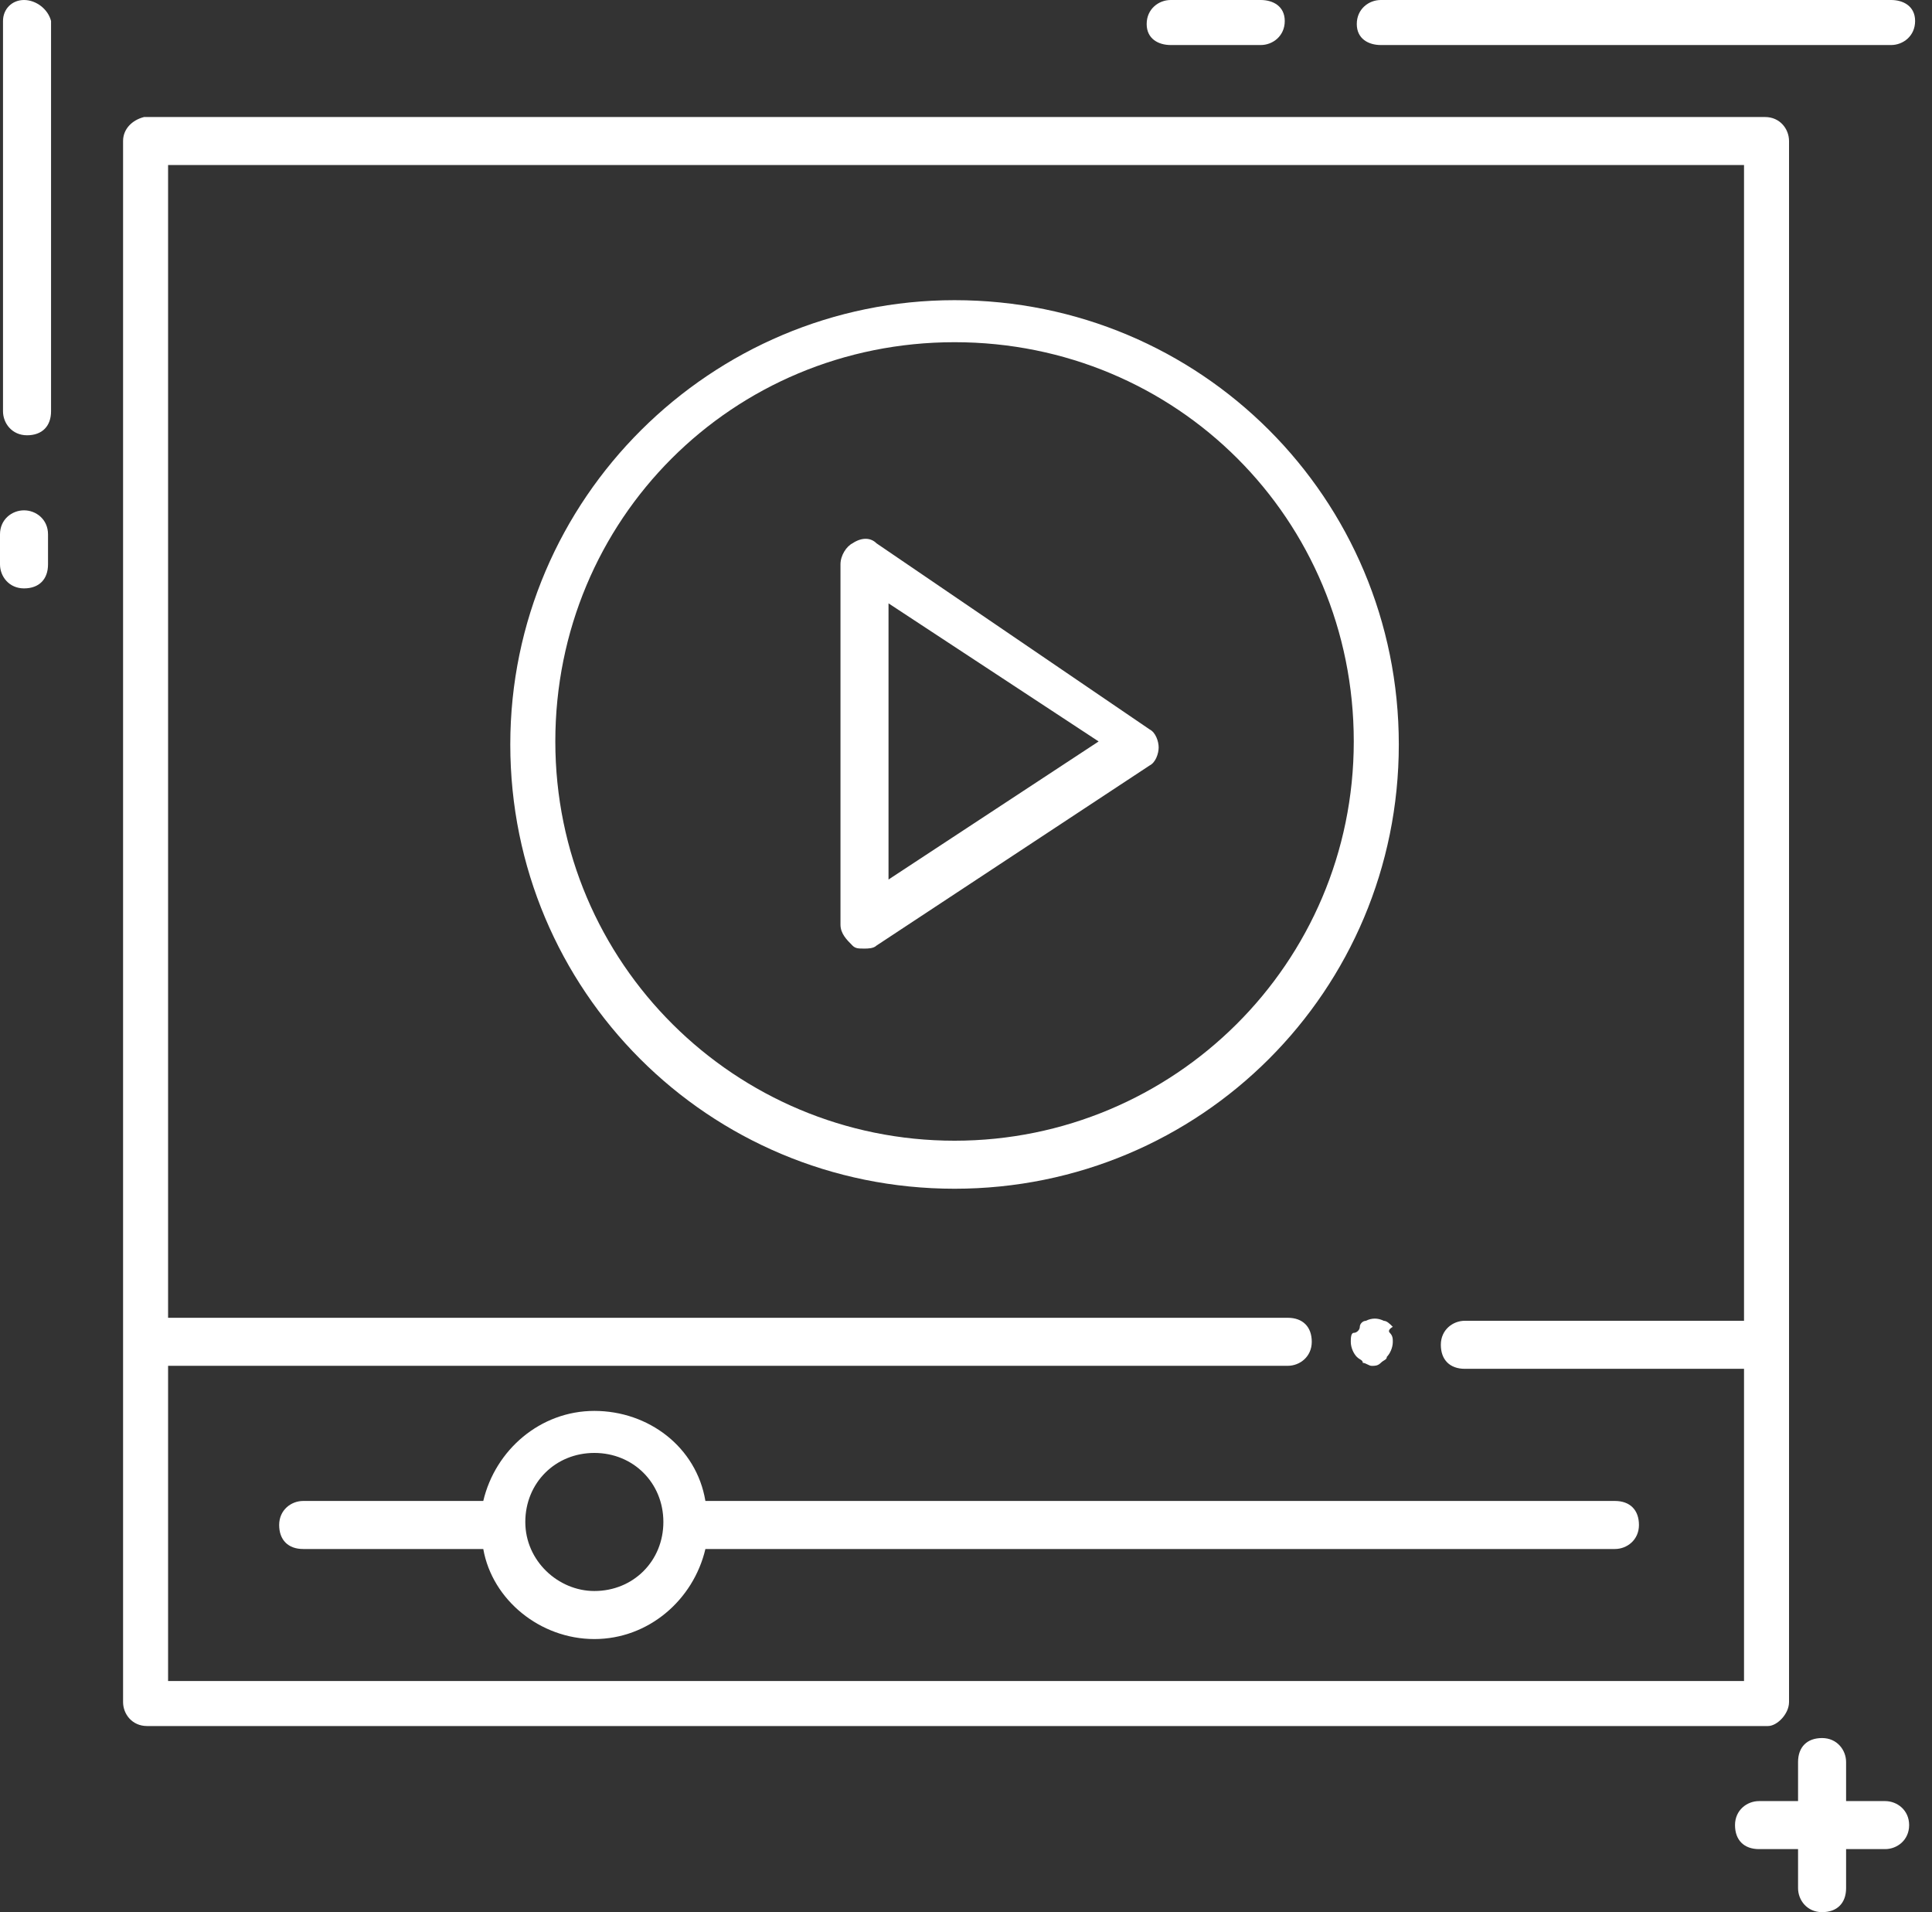 <svg width="97" height="96" viewBox="0 0 97 96" fill="none" xmlns="http://www.w3.org/2000/svg">
<rect x="0" y="0" width="97" height="96" fill="#333333" stroke="none"/>
<path d="M1.206 0C0.603 0 0.151 0.452 0.151 1.055V20.647C0.151 21.25 0.603 21.853 1.357 21.853C2.111 21.853 2.563 21.401 2.563 20.647V1.055C2.412 0.452 1.809 0 1.206 0Z" fill="white"/>
<path d="M1.206 25.621C0.603 25.621 0 26.073 0 26.827V28.334C0 28.937 0.452 29.54 1.206 29.54C1.959 29.54 2.411 29.087 2.411 28.334V26.827C2.411 26.073 1.809 25.621 1.206 25.621Z" fill="white"/>
<path d="M69.326 2.261H94.946C95.549 2.261 96.152 1.809 96.152 1.055C96.152 0.301 95.549 0 94.946 0H69.326C68.723 0 68.12 0.452 68.12 1.206C68.12 1.959 68.723 2.261 69.326 2.261Z" fill="white"/>
<path d="M58.777 2.261H63.298C63.901 2.261 64.504 1.809 64.504 1.055C64.504 0.301 63.901 0 63.298 0H58.777C58.174 0 57.571 0.452 57.571 1.206C57.571 1.959 58.174 2.261 58.777 2.261Z" fill="white"/>
<path d="M94.646 90.423H92.687V88.463C92.687 87.861 92.234 87.258 91.481 87.258C90.727 87.258 90.275 87.71 90.275 88.463V90.423H88.316C87.713 90.423 87.11 90.875 87.11 91.628C87.11 92.382 87.562 92.834 88.316 92.834H90.275V94.793C90.275 95.396 90.727 95.999 91.481 95.999C92.234 95.999 92.687 95.547 92.687 94.793V92.834H94.646C95.249 92.834 95.852 92.382 95.852 91.628C95.852 90.875 95.249 90.423 94.646 90.423Z" fill="white"/>
<path d="M89.822 85.45V67.364V7.081C89.822 6.478 89.37 5.875 88.617 5.875H7.234C6.631 6.026 6.179 6.478 6.179 7.081V67.364V85.45C6.179 86.052 6.631 86.655 7.384 86.655H88.767C89.219 86.655 89.822 86.052 89.822 85.45ZM87.562 84.394H8.439V68.57H64.654C65.257 68.57 65.86 68.118 65.86 67.364C65.86 66.611 65.407 66.159 64.654 66.159H8.439V8.286H87.562V66.309H73.546C72.943 66.309 72.34 66.761 72.34 67.515C72.34 68.269 72.792 68.721 73.546 68.721H87.562V84.394Z" fill="white"/>
<path d="M47.925 15.07C35.718 15.07 25.62 25.017 25.62 37.375C25.62 49.733 35.567 59.68 47.925 59.68C60.283 59.68 70.23 49.733 70.23 37.375C70.23 25.017 60.283 15.07 47.925 15.07ZM47.925 57.269C36.923 57.269 27.881 48.377 27.881 37.225C27.881 26.072 36.773 17.18 47.925 17.18C59.078 17.18 67.969 26.072 67.969 37.225C67.969 48.377 58.927 57.269 47.925 57.269Z" fill="white"/>
<path d="M29.84 70.834C27.127 70.834 24.867 72.793 24.264 75.355H15.221C14.618 75.355 14.016 75.807 14.016 76.561C14.016 77.314 14.468 77.767 15.221 77.767H24.264C24.716 80.329 27.127 82.288 29.84 82.288C32.553 82.288 34.813 80.329 35.416 77.767H81.081C81.684 77.767 82.287 77.314 82.287 76.561C82.287 75.807 81.835 75.355 81.081 75.355H35.416C34.964 72.642 32.553 70.834 29.84 70.834ZM29.84 79.876C28.032 79.876 26.374 78.369 26.374 76.41C26.374 74.451 27.881 72.944 29.84 72.944C31.799 72.944 33.306 74.451 33.306 76.41C33.306 78.369 31.799 79.876 29.84 79.876Z" fill="white"/>
<path d="M44.007 27.277C43.705 26.975 43.253 26.975 42.801 27.277C42.5 27.428 42.198 27.88 42.198 28.332V46.417C42.198 46.869 42.5 47.17 42.801 47.472C42.952 47.623 43.102 47.623 43.404 47.623C43.555 47.623 43.856 47.623 44.007 47.472L57.721 38.429C58.023 38.279 58.173 37.827 58.173 37.525C58.173 37.224 58.023 36.772 57.721 36.621L44.007 27.277ZM44.61 44.156V30.291L55.159 37.224L44.61 44.156Z" fill="white"/>
<path d="M69.477 66.312C69.176 66.162 68.874 66.162 68.573 66.312C68.422 66.312 68.272 66.463 68.272 66.614C68.272 66.764 68.121 66.915 67.97 66.915C67.819 66.915 67.819 67.216 67.819 67.367C67.819 67.669 67.97 67.97 68.121 68.121C68.272 68.272 68.422 68.272 68.422 68.422C68.573 68.422 68.724 68.573 68.874 68.573C69.025 68.573 69.176 68.573 69.326 68.422C69.477 68.272 69.628 68.272 69.628 68.121C69.779 67.97 69.929 67.669 69.929 67.367C69.929 67.216 69.929 67.066 69.779 66.915C69.628 66.764 69.929 66.614 69.929 66.614C69.779 66.463 69.628 66.312 69.477 66.312Z" fill="white"/>
</svg>
